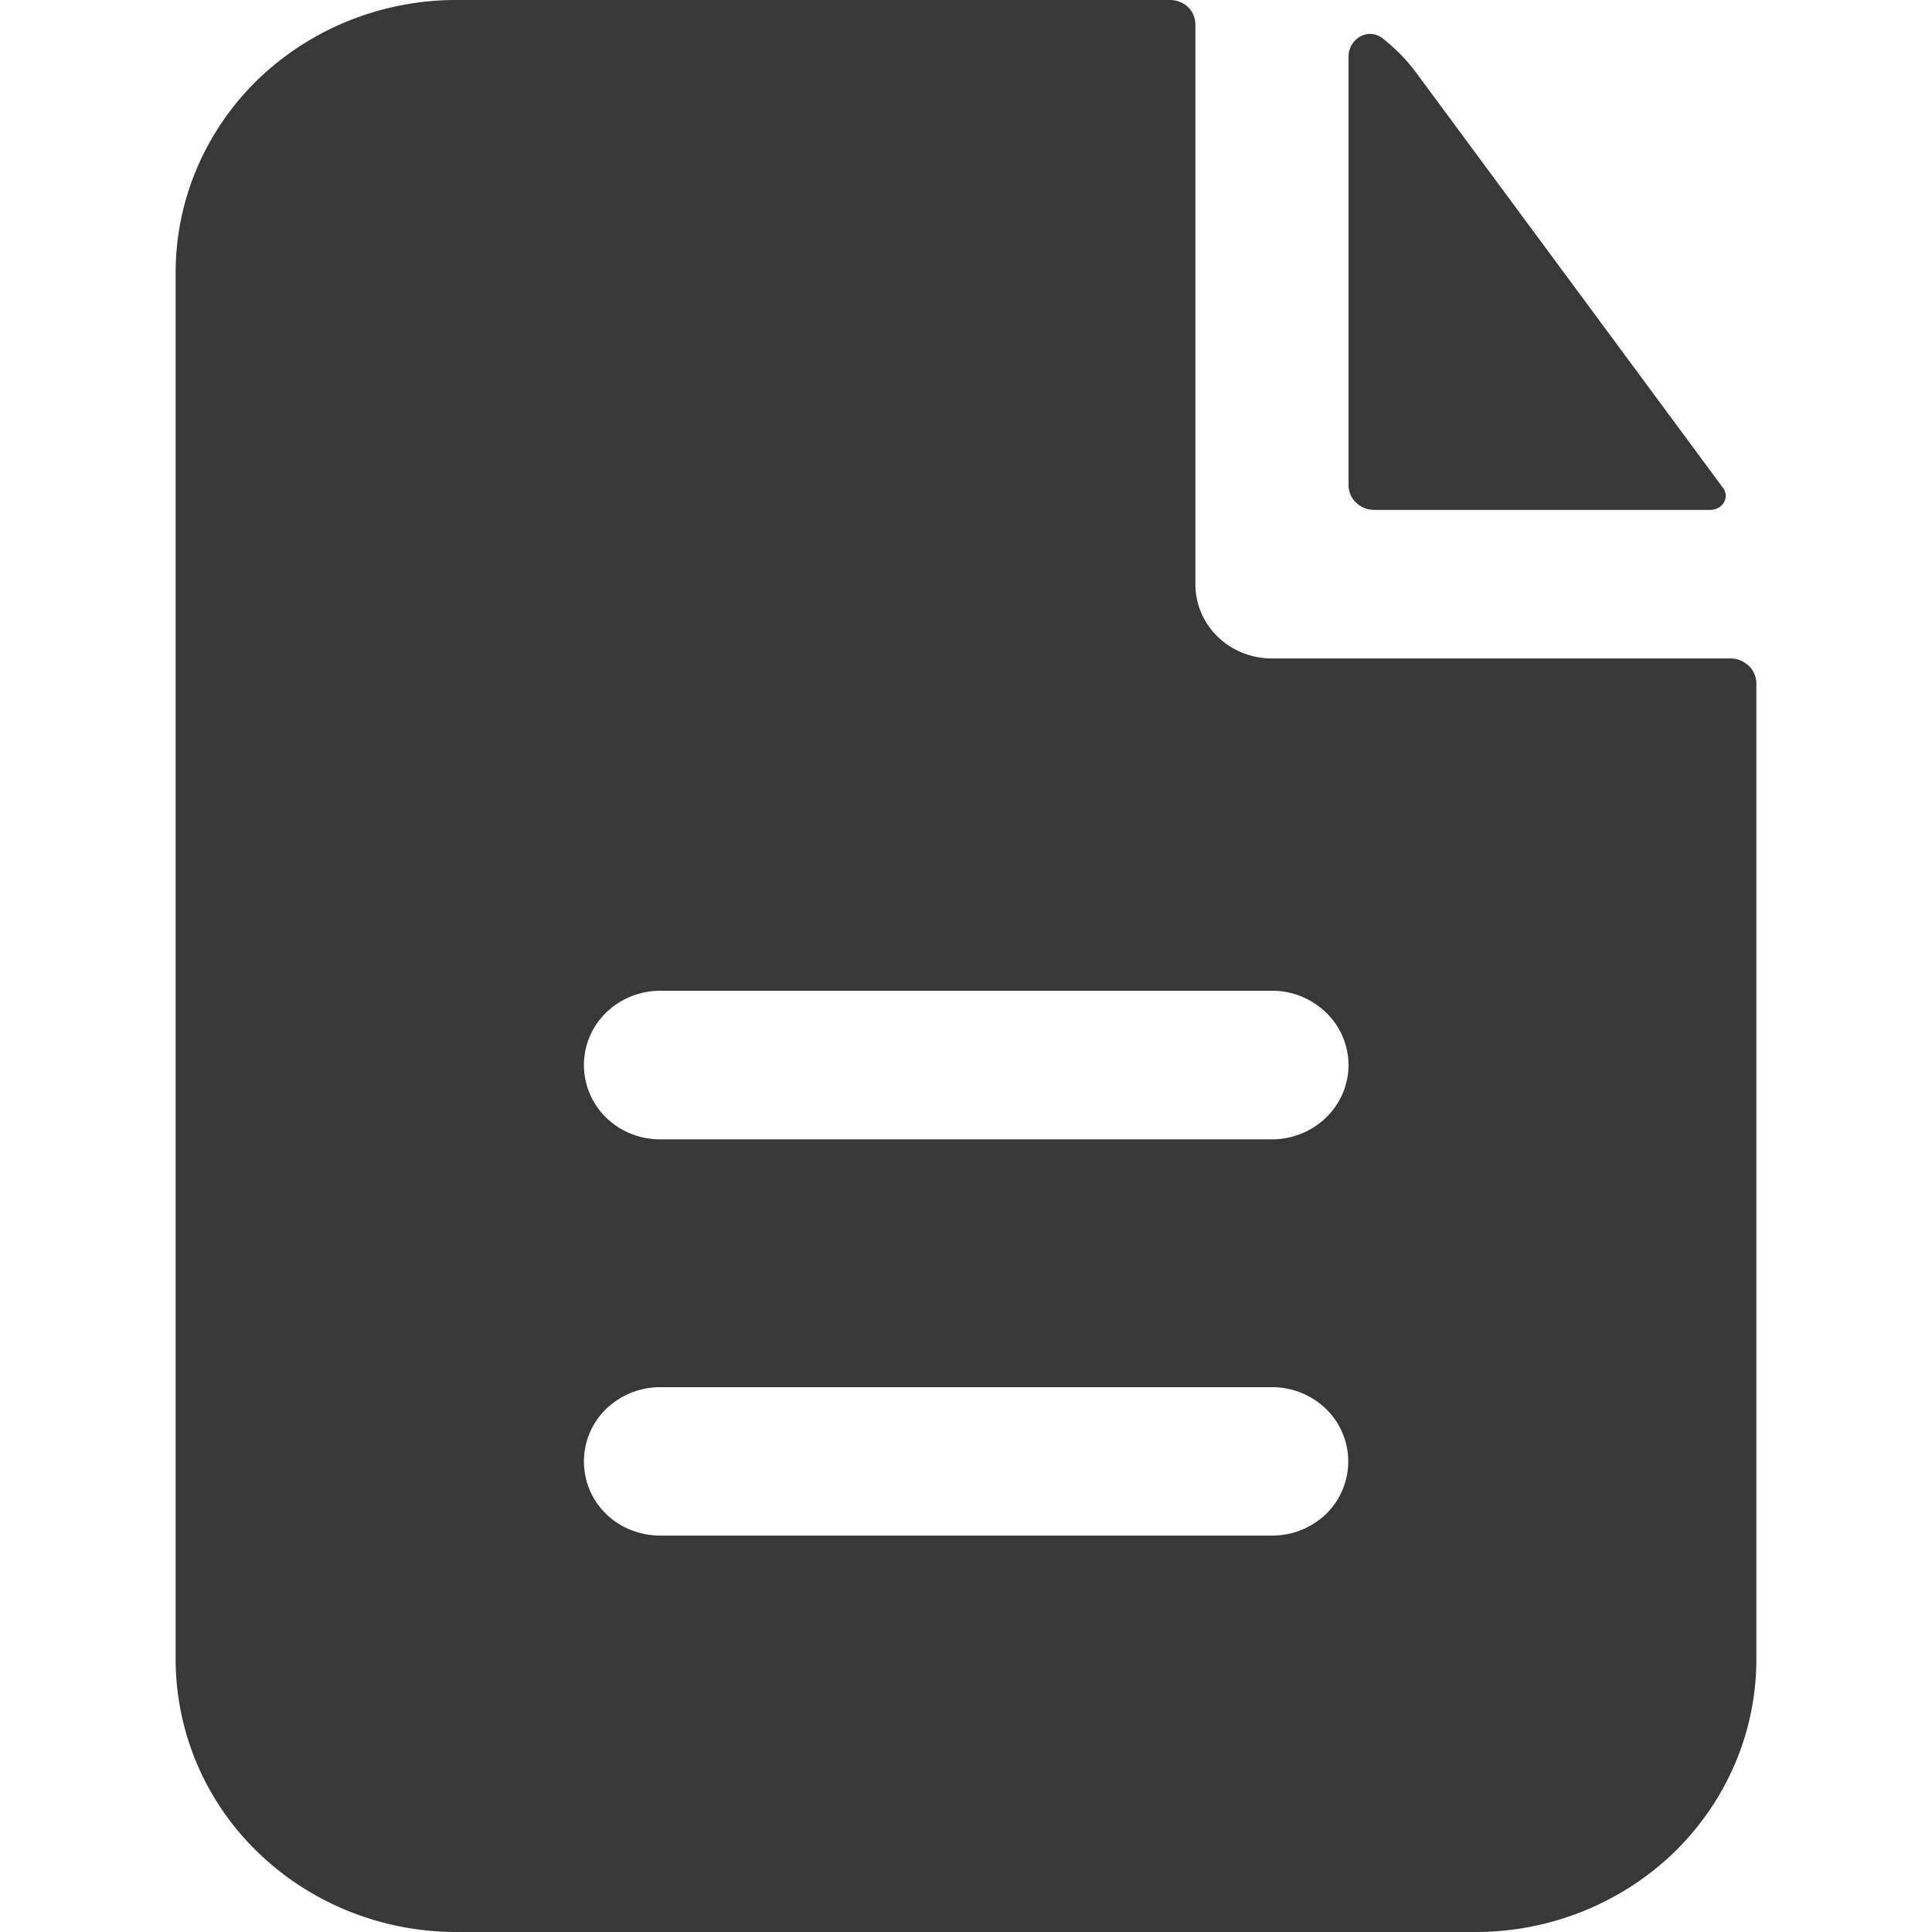 <svg width="11" height="11" fill="none" xmlns="http://www.w3.org/2000/svg"><path d="M6.66 0c.04 0 .077.015.104.04a.14.14 0 0 1 .042.1v3.187c0 .112.046.22.127.298.082.08.193.124.309.124h2.613c.038 0 .074.016.102.042a.14.14 0 0 1 .043.1v5.557c0 .412-.169.807-.468 1.098-.3.29-.706.454-1.13.454H2.597c-.423 0-.83-.164-1.129-.454A1.53 1.53 0 0 1 1 9.448V1.552c0-.412.168-.807.467-1.098.3-.29.706-.454 1.13-.454H6.66zM3.759 7.898a.443.443 0 0 0-.308.124.417.417 0 0 0 0 .598c.081.079.193.123.308.123h3.484a.442.442 0 0 0 .307-.123.417.417 0 0 0 0-.598.441.441 0 0 0-.307-.124H3.758zm0-2.257a.443.443 0 0 0-.308.124.417.417 0 0 0 0 .598c.081.08.193.124.308.124h3.484a.442.442 0 0 0 .307-.124.418.418 0 0 0 .128-.3.417.417 0 0 0-.128-.298.441.441 0 0 0-.307-.124H3.758zM7.678.324c0-.104.112-.17.195-.105.07.055.134.12.188.192l1.75 2.368c.039.054-.005.124-.073.124H7.824a.148.148 0 0 1-.103-.041.14.14 0 0 1-.043-.1V.324z" fill="#383838"/></svg>